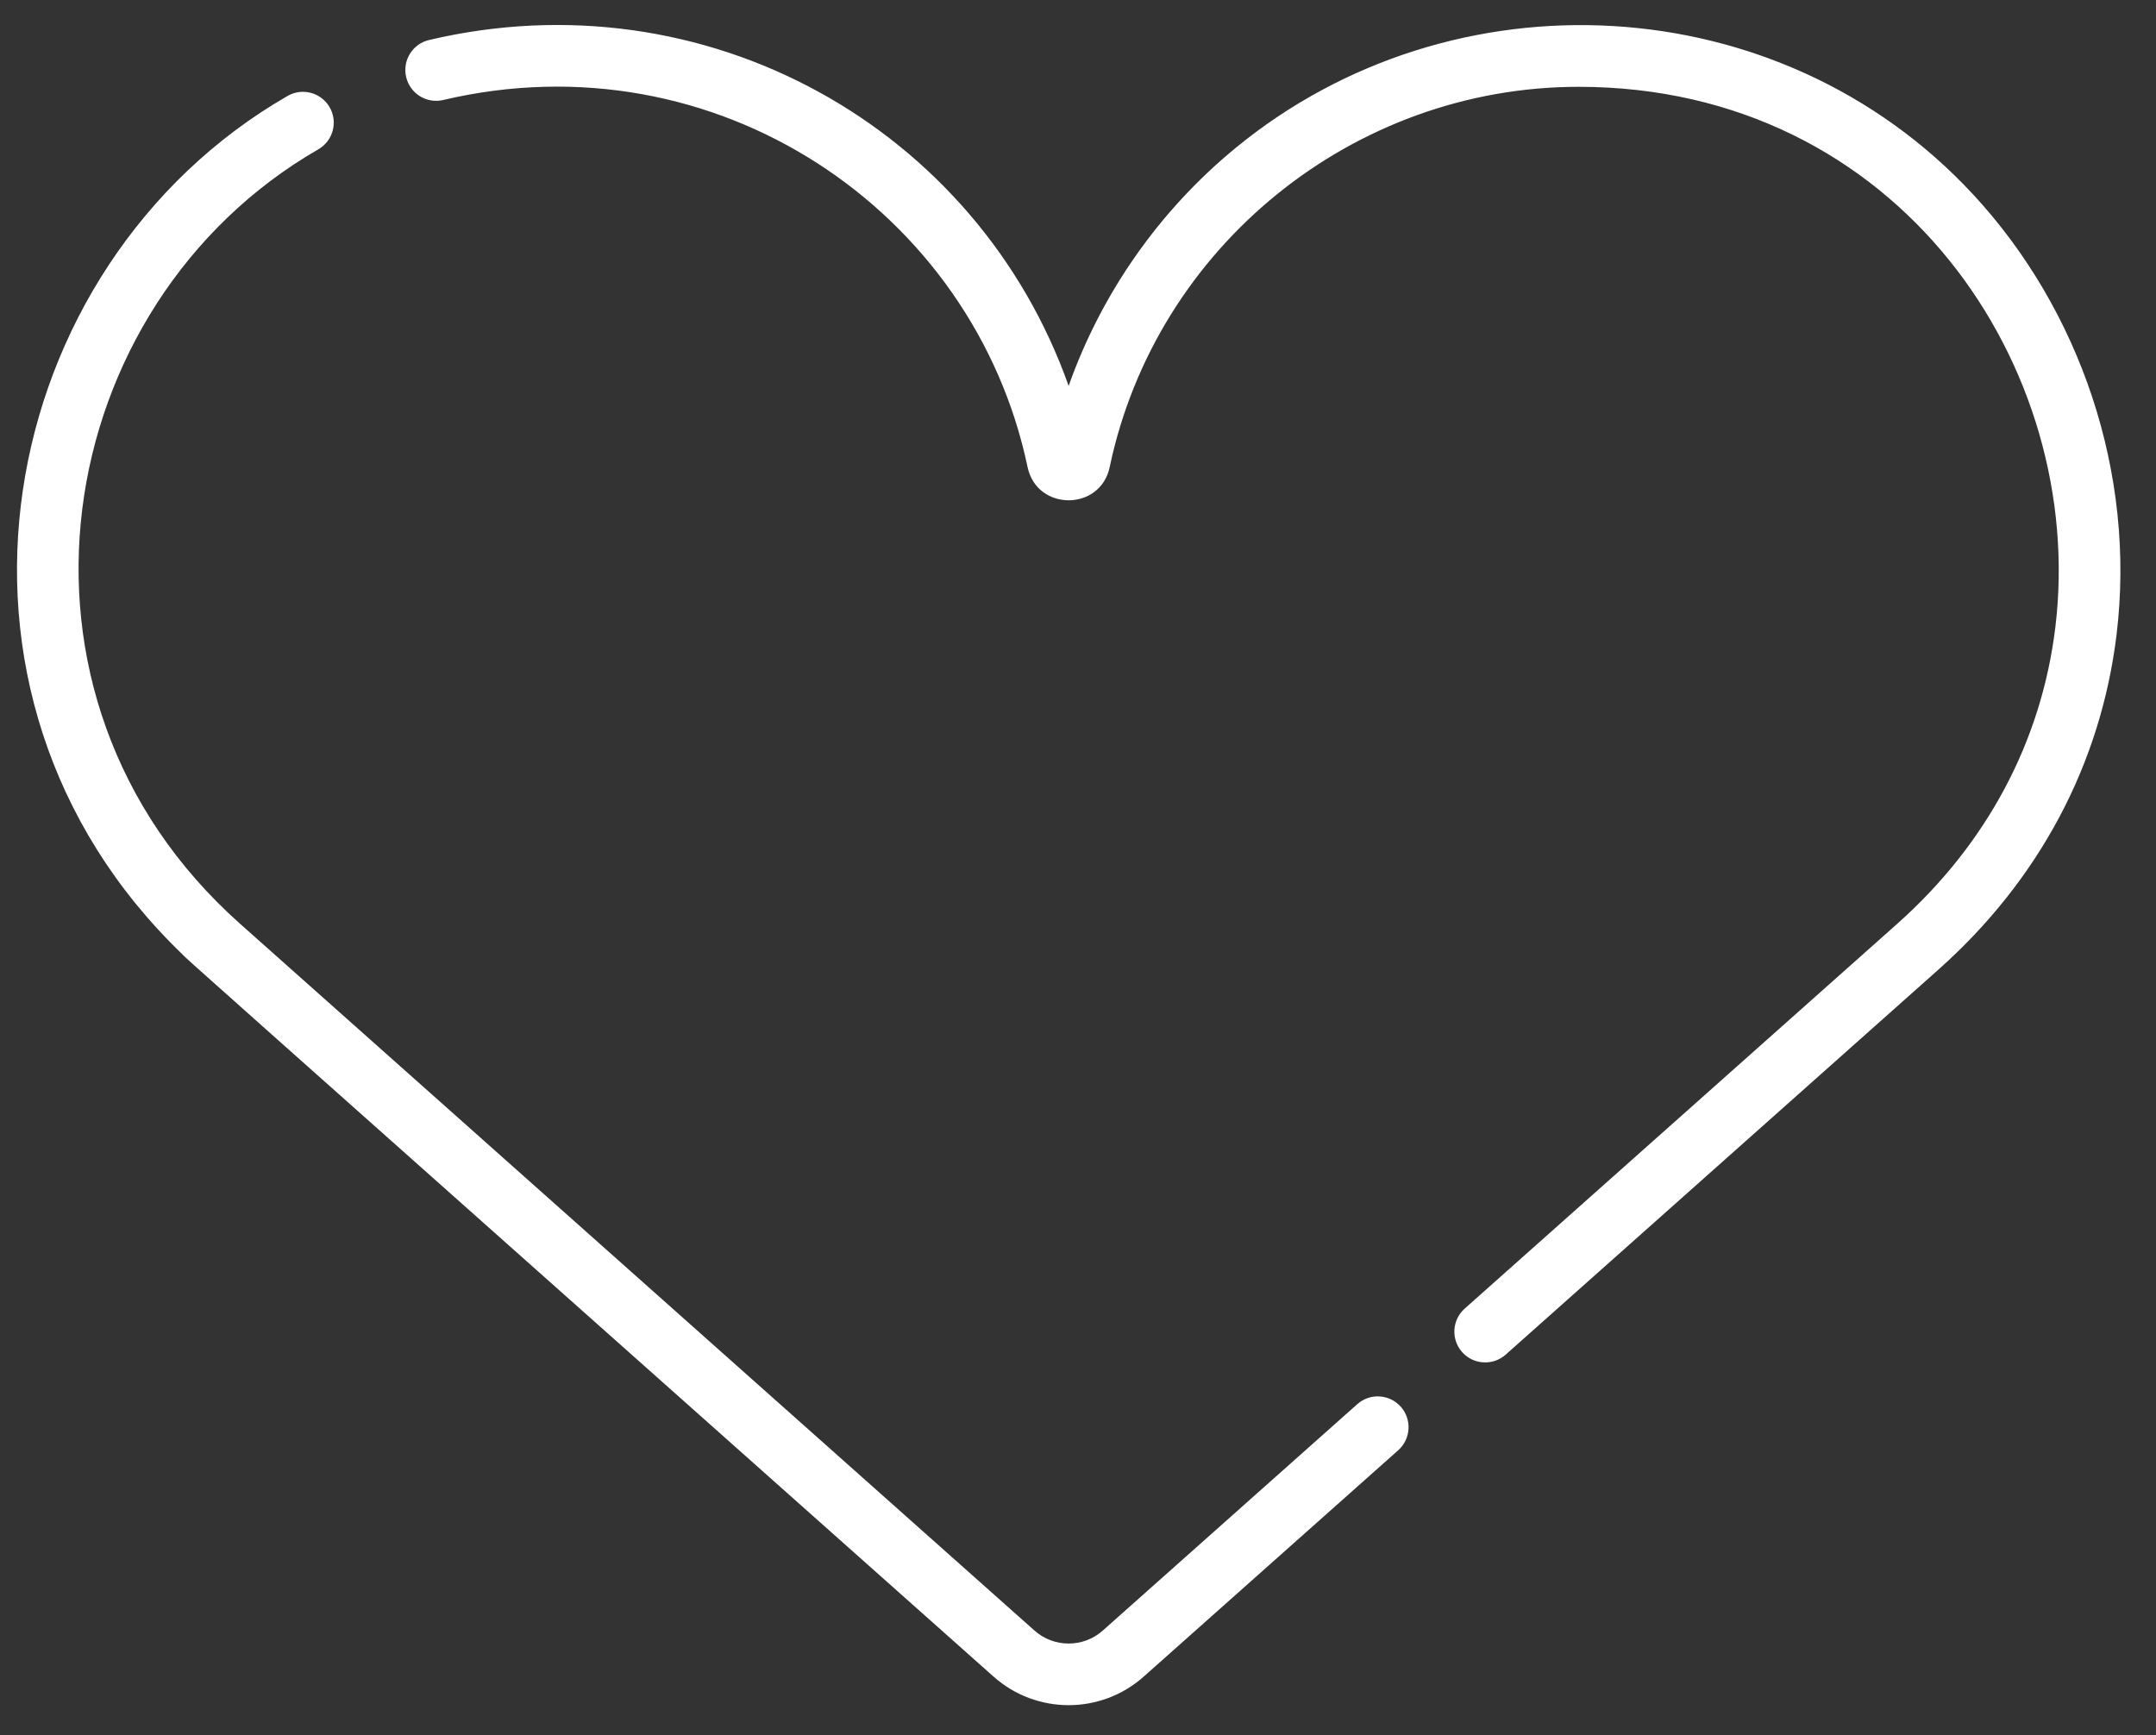 <svg xmlns="http://www.w3.org/2000/svg" width="41" height="33" viewBox="0 0 41 33" fill="none"><rect x="0" y="0" width="41" height="33" fill="#333333" stroke="none"/><path d="M18.894 31.886C2.587 17.377 3.699 18.372 3.474 18.156C3.474 18.155 3.473 18.155 3.473 18.154C-1.708 13.178 -0.116 5.042 5.468 1.825C5.749 1.663 6.107 1.759 6.269 2.04C6.43 2.32 6.334 2.678 6.053 2.84C0.96 5.775 -0.326 13.219 4.568 17.571L19.673 31.011C20.044 31.34 20.602 31.339 20.971 31.011L25.811 26.705C26.052 26.49 26.423 26.512 26.638 26.753C26.853 26.995 26.831 27.366 26.59 27.581L21.75 31.886C20.936 32.611 19.707 32.61 18.894 31.886ZM27.805 25.715C27.59 25.473 27.612 25.102 27.854 24.887L36.077 17.571C37.782 16.054 38.822 14.103 39.086 11.929C39.682 7.014 36.125 1.651 30.02 1.651C25.733 1.651 21.983 4.692 21.103 8.882C20.927 9.725 19.719 9.726 19.541 8.883C18.519 4.01 13.615 0.678 8.428 1.902C8.113 1.976 7.798 1.781 7.724 1.466C7.649 1.151 7.844 0.835 8.159 0.761C13.41 -0.478 18.58 2.42 20.322 7.339C20.944 5.582 22.043 4.007 23.498 2.813C27.628 -0.58 33.84 -0.267 37.517 3.692C39.559 5.892 40.622 9.006 40.25 12.07C39.951 14.532 38.778 16.737 36.856 18.446L28.633 25.763C28.391 25.978 28.02 25.956 27.805 25.715Z" fill="white"></path></svg>